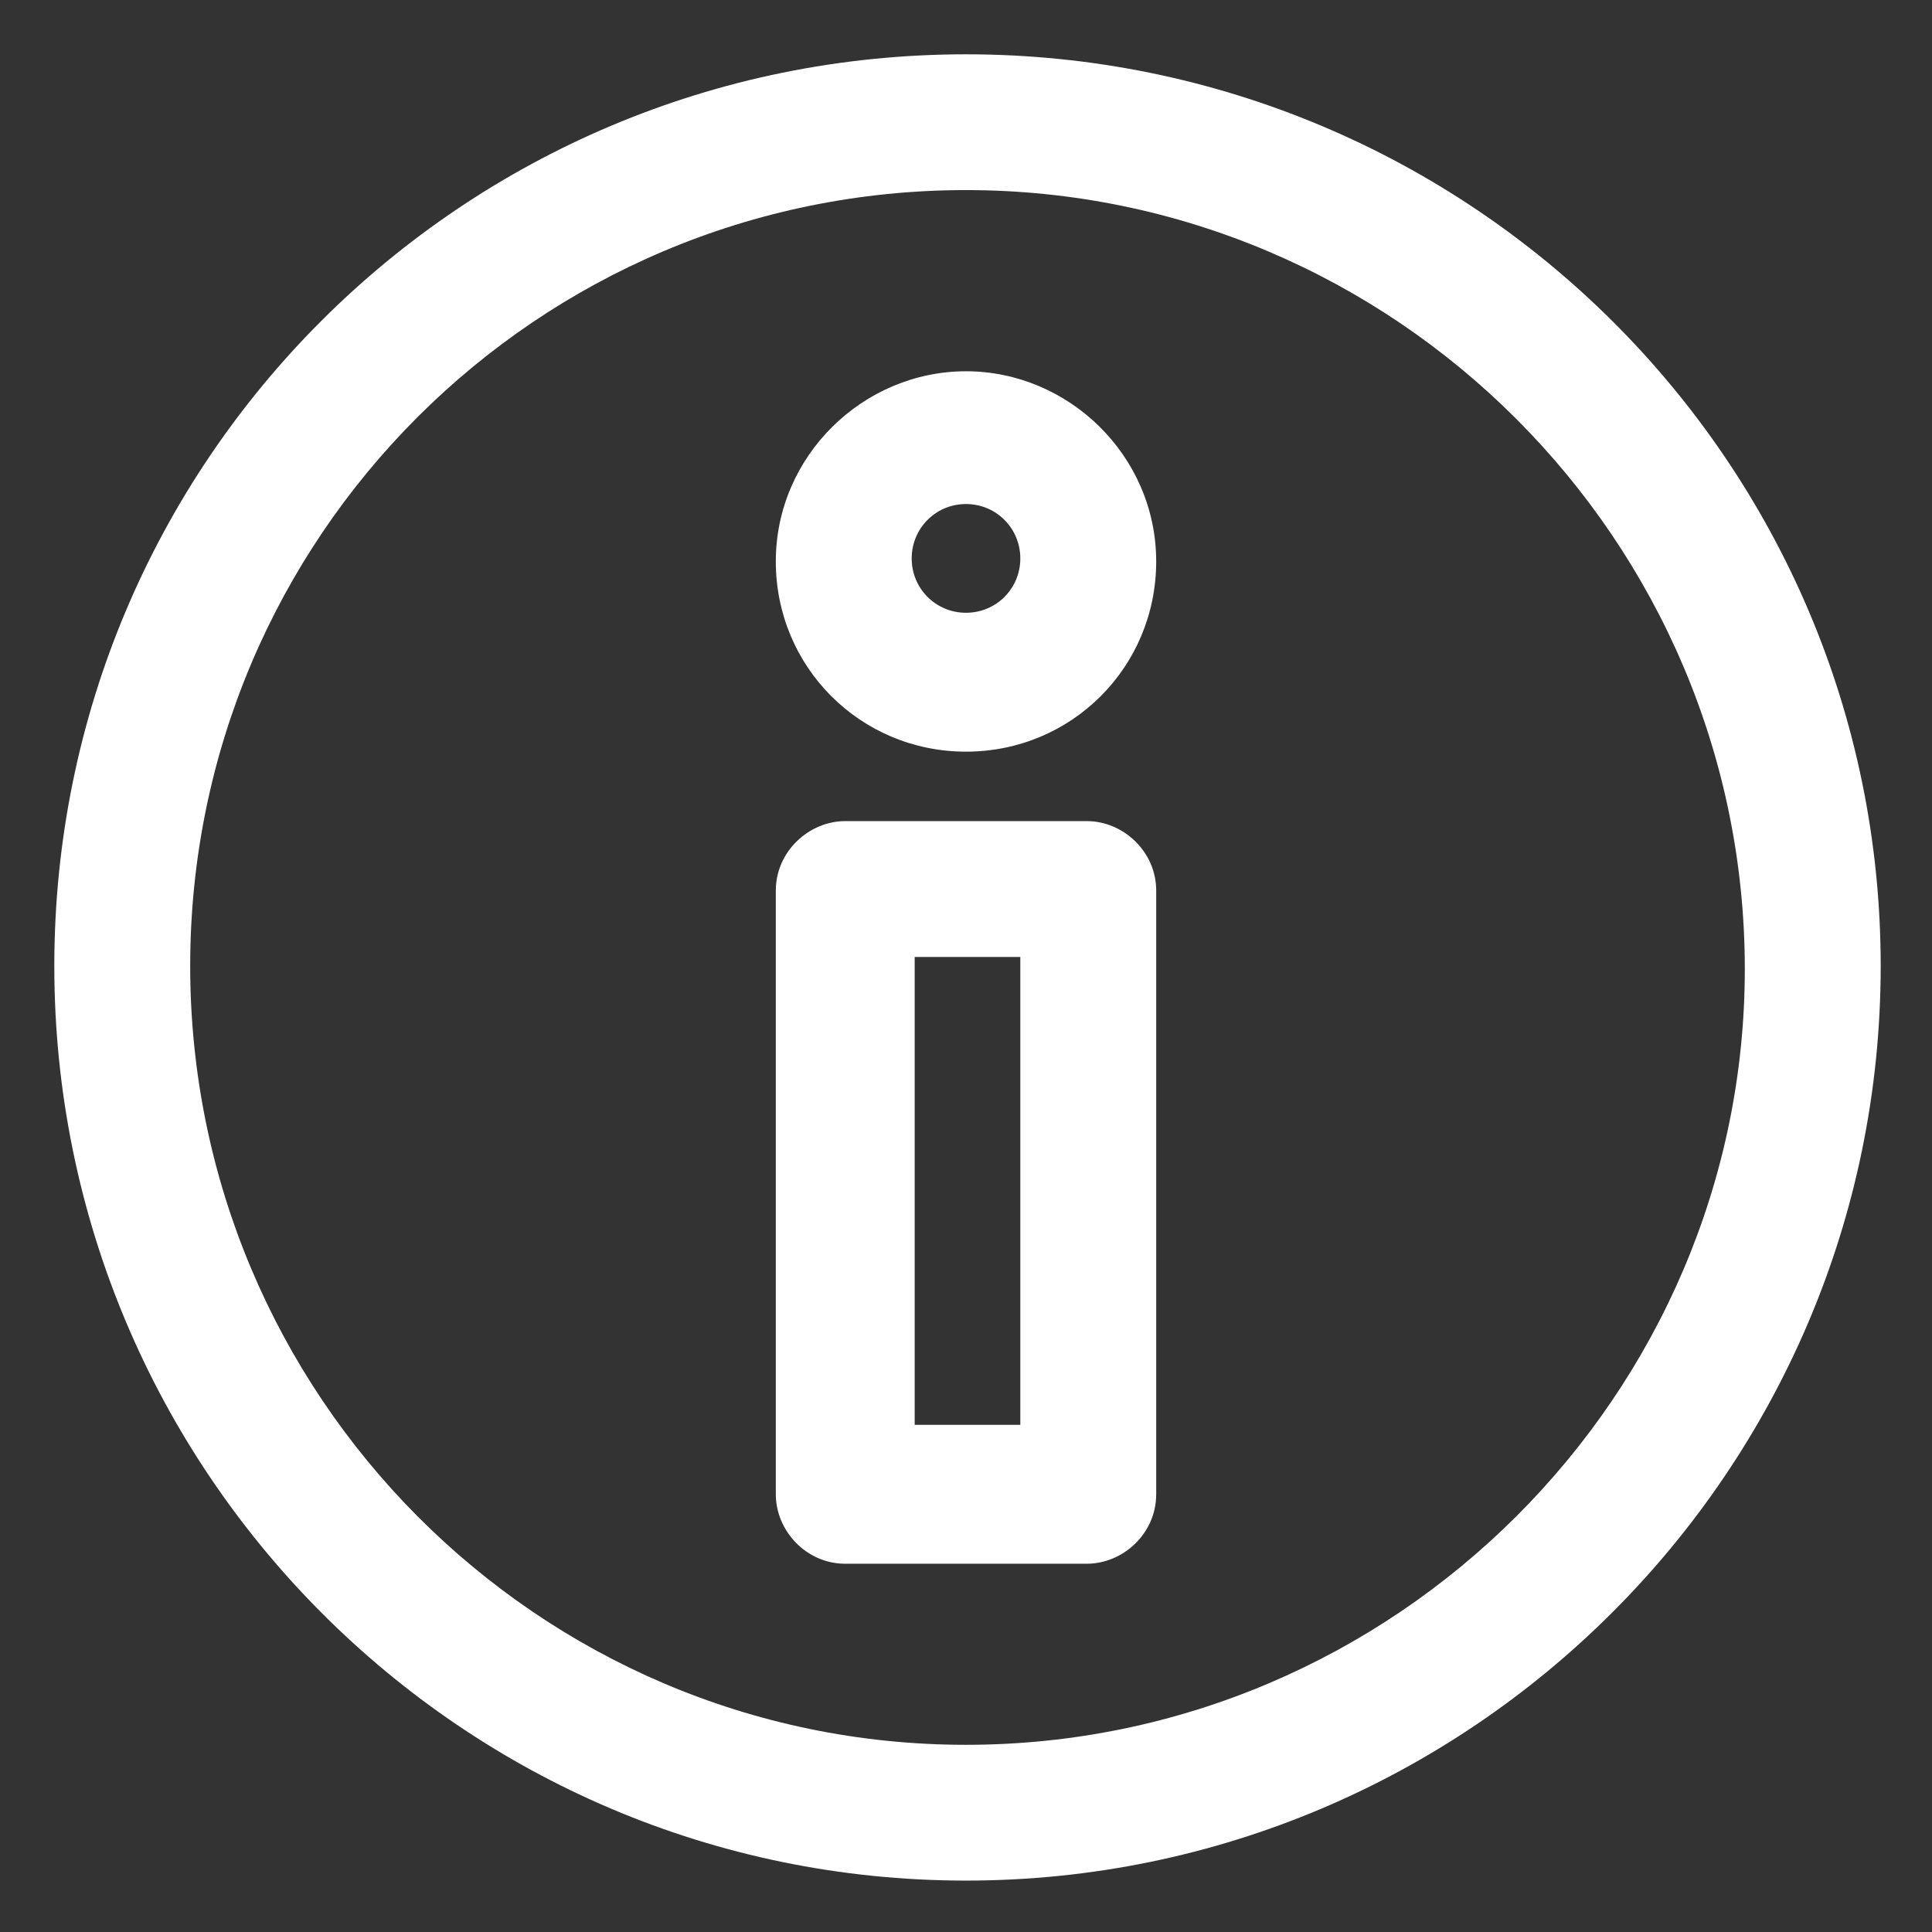 <svg width="18" height="18" viewBox="0 0 18 18" fill="none" xmlns="http://www.w3.org/2000/svg">
<rect x="0" y="0" width="18" height="18" fill="#333333" stroke="none"/>
<g id="Group">
<path id="Vector" d="M9 0.506C4.303 0.506 0.506 4.303 0.506 9C0.506 13.697 4.303 17.521 9 17.521C13.697 17.521 17.522 13.697 17.522 9C17.522 4.303 13.697 0.506 9 0.506ZM9 16.256C5.006 16.256 1.772 12.993 1.772 9C1.772 5.006 5.006 1.771 9 1.771C12.994 1.771 16.256 5.034 16.256 9.028C16.256 12.993 12.994 16.256 9 16.256Z" fill="white"/>
<path id="Vector_2" d="M10.125 7.65H7.875C7.538 7.65 7.228 7.932 7.228 8.297V13.922C7.228 14.26 7.51 14.569 7.875 14.569H10.125C10.463 14.569 10.772 14.288 10.772 13.922V8.297C10.772 7.932 10.463 7.65 10.125 7.65ZM9.506 13.275H8.522V8.916H9.506V13.275Z" fill="white"/>
<path id="Vector_3" d="M9 3.459C8.044 3.459 7.228 4.246 7.228 5.231C7.228 6.215 8.016 7.003 9 7.003C9.985 7.003 10.772 6.215 10.772 5.231C10.772 4.246 9.956 3.459 9 3.459ZM9 5.709C8.719 5.709 8.494 5.484 8.494 5.203C8.494 4.921 8.719 4.696 9 4.696C9.281 4.696 9.506 4.921 9.506 5.203C9.506 5.484 9.281 5.709 9 5.709Z" fill="white"/>
</g>
</svg>
